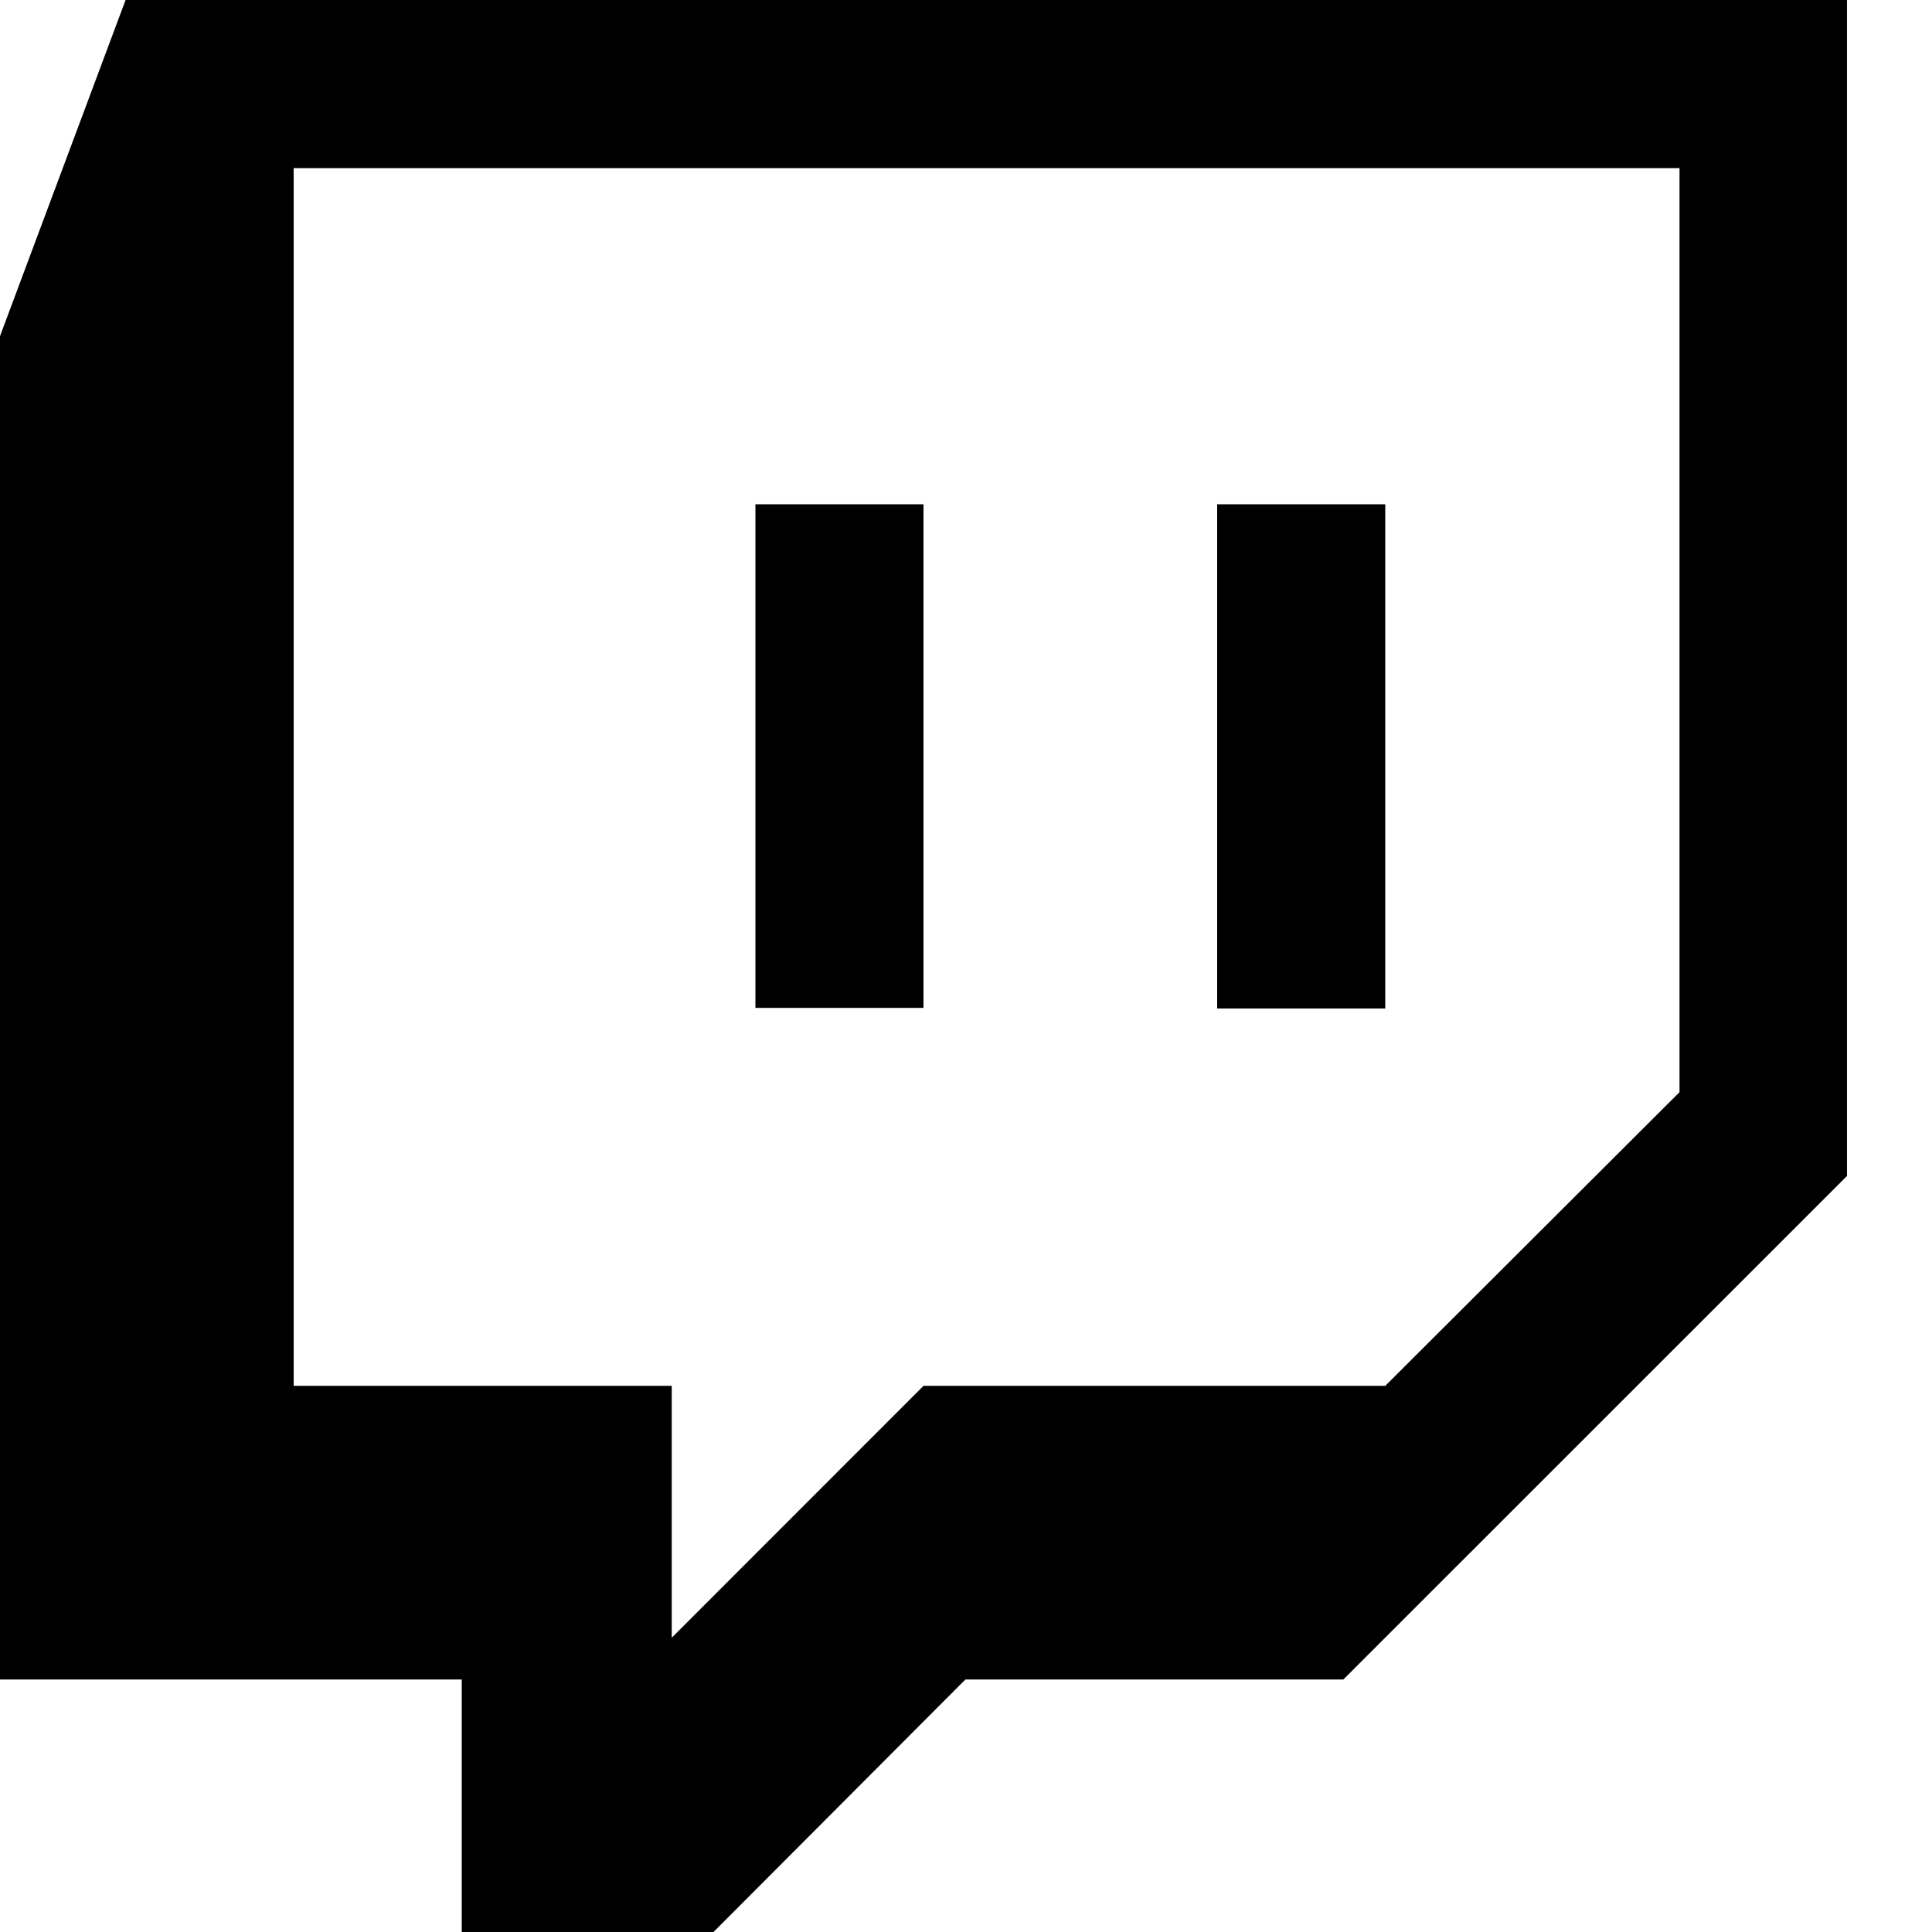 <svg width="16" height="16" viewBox="0 0 16 16" fill="none" xmlns="http://www.w3.org/2000/svg">
<path fill-rule="evenodd" clip-rule="evenodd" d="M11.125 13.909H7.995L5.909 16H3.824V13.909H0V2.784L1.04 0H15.296V9.739L11.125 13.909ZM13.909 9.045V1.392H2.432V11.477H5.563V13.563L7.648 11.477H11.472L13.909 9.045ZM6.256 8.347H7.648V4.176H6.256V8.347ZM10.08 4.176V8.352H11.472V4.176H10.08Z" fill="currentColor"/>
</svg>
